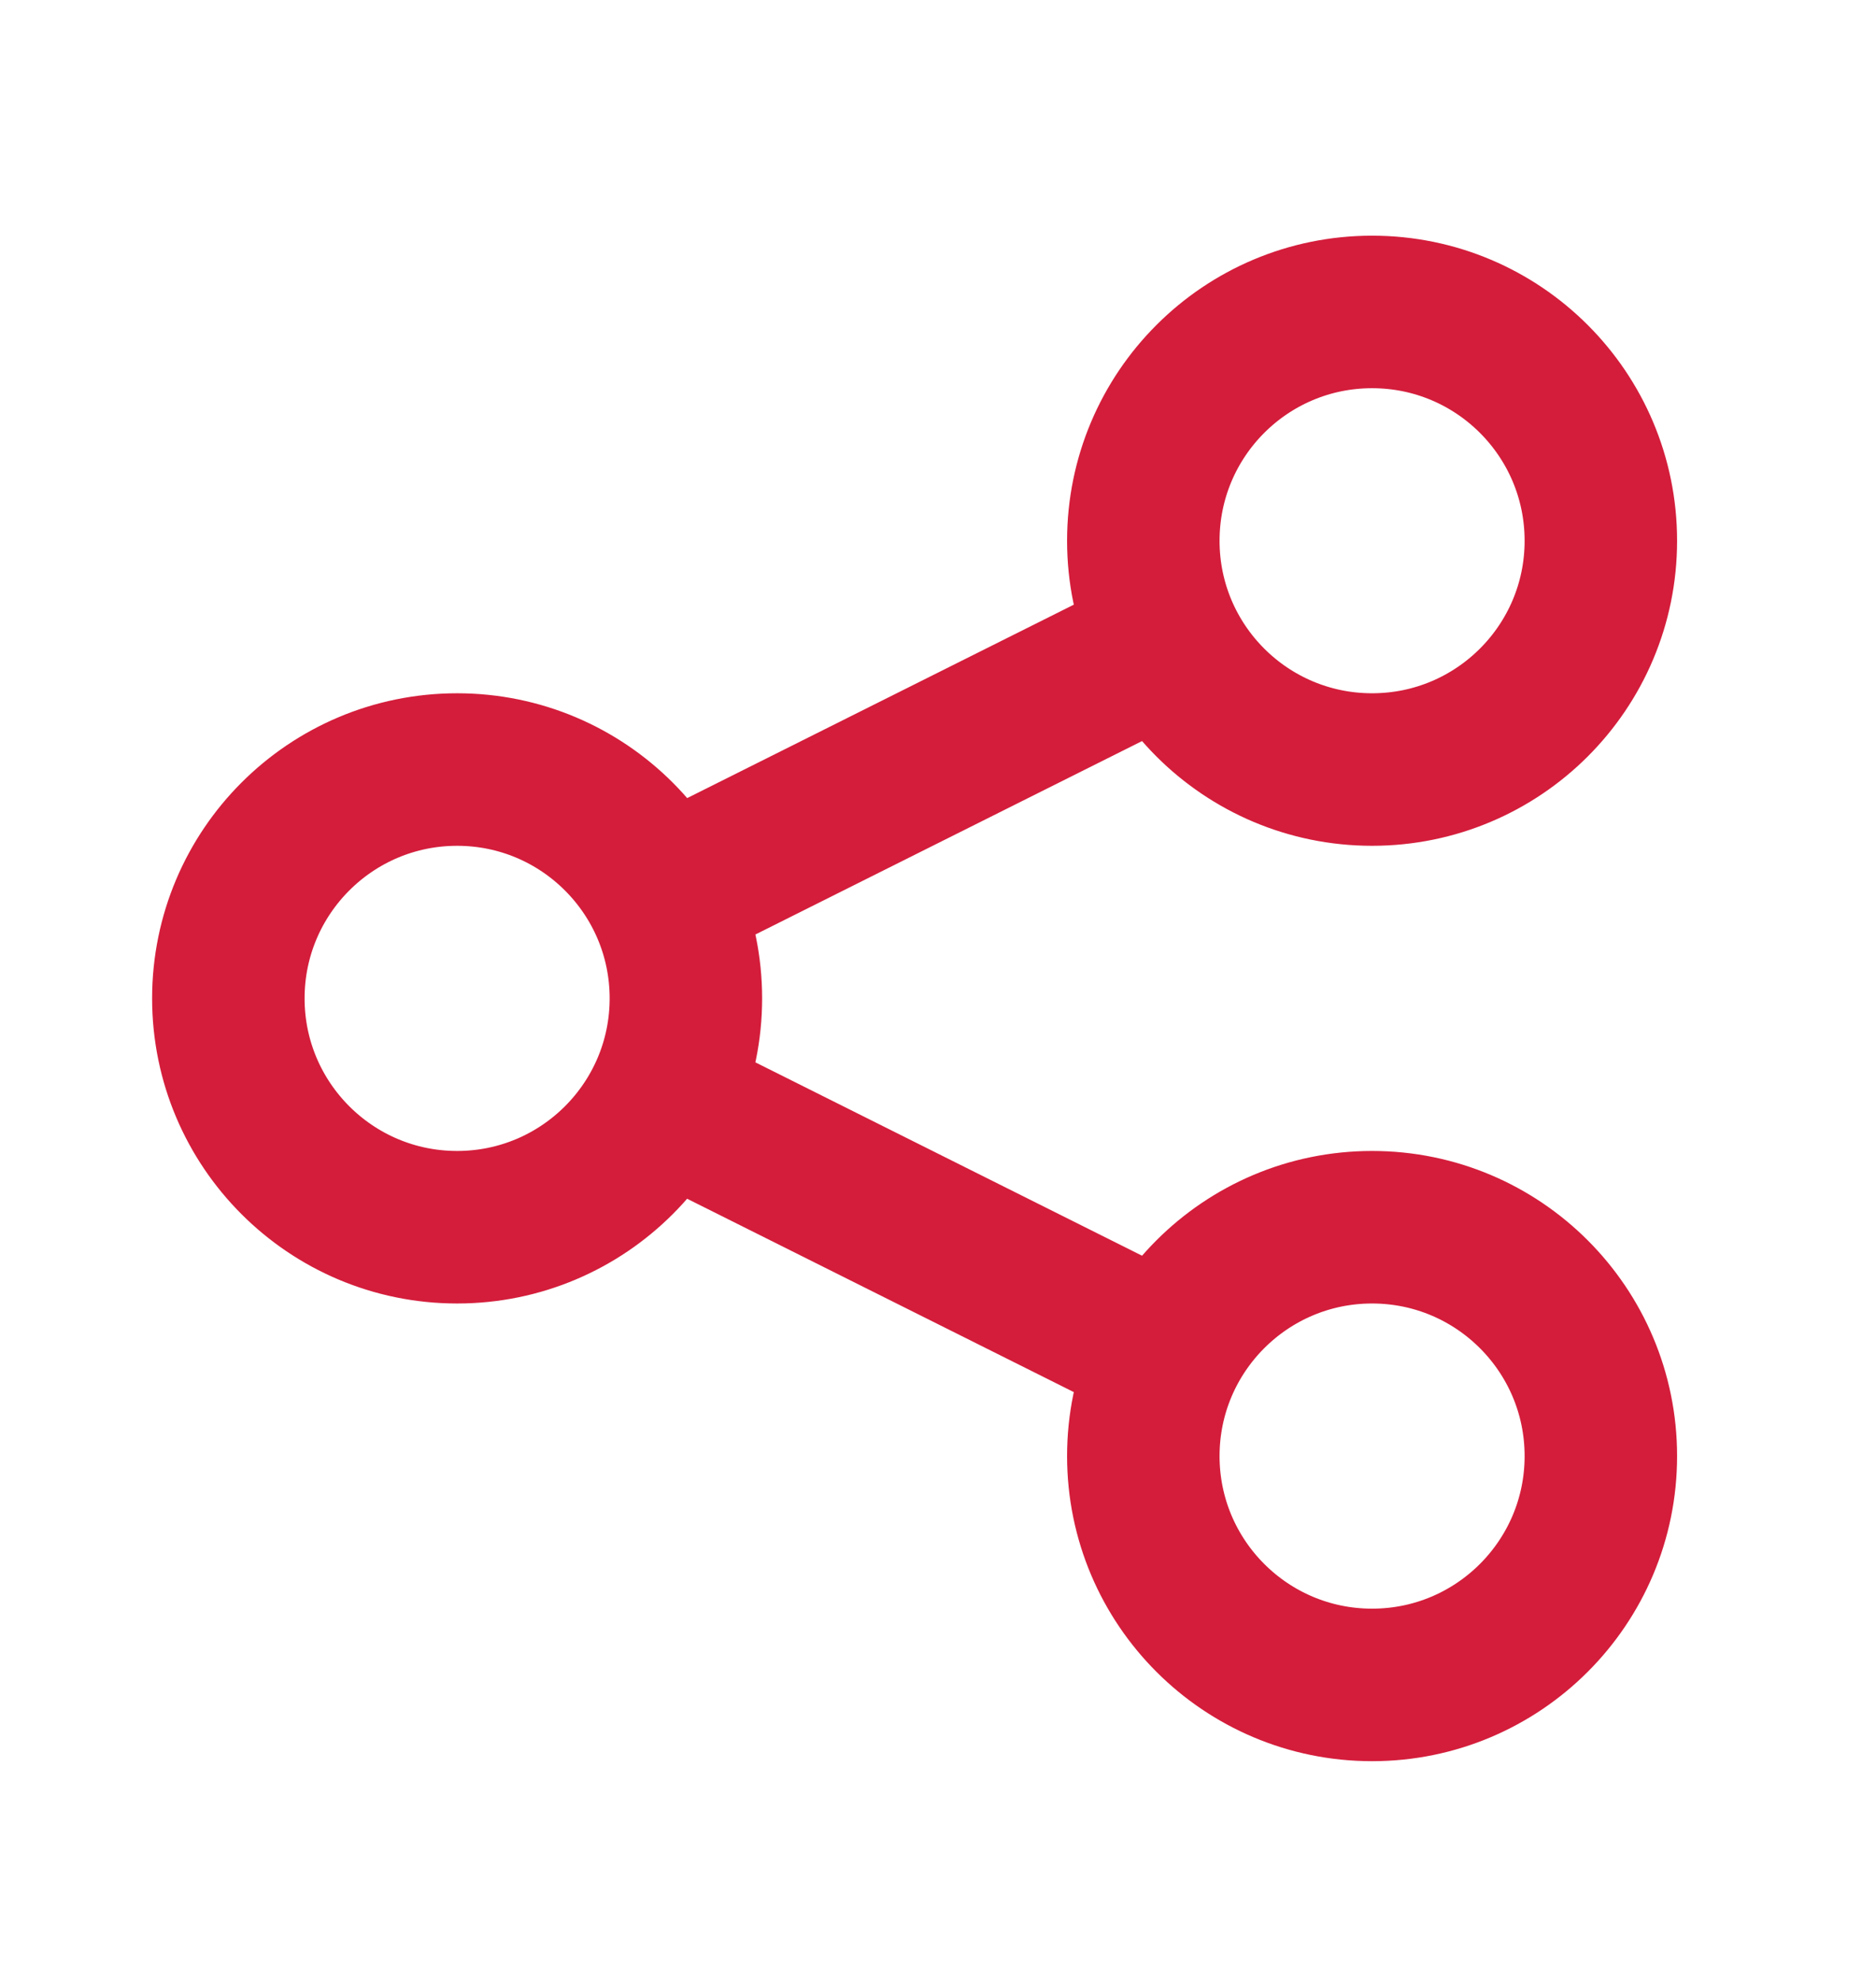 <svg width="18" height="19" viewBox="0 0 18 19" fill="none" xmlns="http://www.w3.org/2000/svg">
<path fill-rule="evenodd" clip-rule="evenodd" d="M6.581 10.674L10.97 12.868L6.581 10.674Z" fill="#D41D3B"/>
<path fill-rule="evenodd" clip-rule="evenodd" d="M10.97 6.284L6.581 8.479L10.97 6.284Z" fill="#D41D3B"/>
<path d="M6.581 10.674L10.97 12.868M10.97 6.284L6.581 8.479M13.165 16.161C11.953 16.161 10.97 15.178 10.97 13.966C10.97 12.754 11.953 11.771 13.165 11.771C14.377 11.771 15.36 12.754 15.36 13.966C15.36 15.178 14.377 16.161 13.165 16.161ZM4.386 11.771C3.174 11.771 2.191 10.788 2.191 9.576C2.191 8.364 3.174 7.381 4.386 7.381C5.598 7.381 6.581 8.364 6.581 9.576C6.581 10.788 5.598 11.771 4.386 11.771ZM13.165 7.381C11.953 7.381 10.97 6.399 10.97 5.187C10.97 3.974 11.953 2.992 13.165 2.992C14.377 2.992 15.36 3.974 15.36 5.187C15.36 6.399 14.377 7.381 13.165 7.381Z" stroke="#D41D3B" stroke-width="1.463" stroke-linecap="round" stroke-linejoin="round"/>
</svg>
